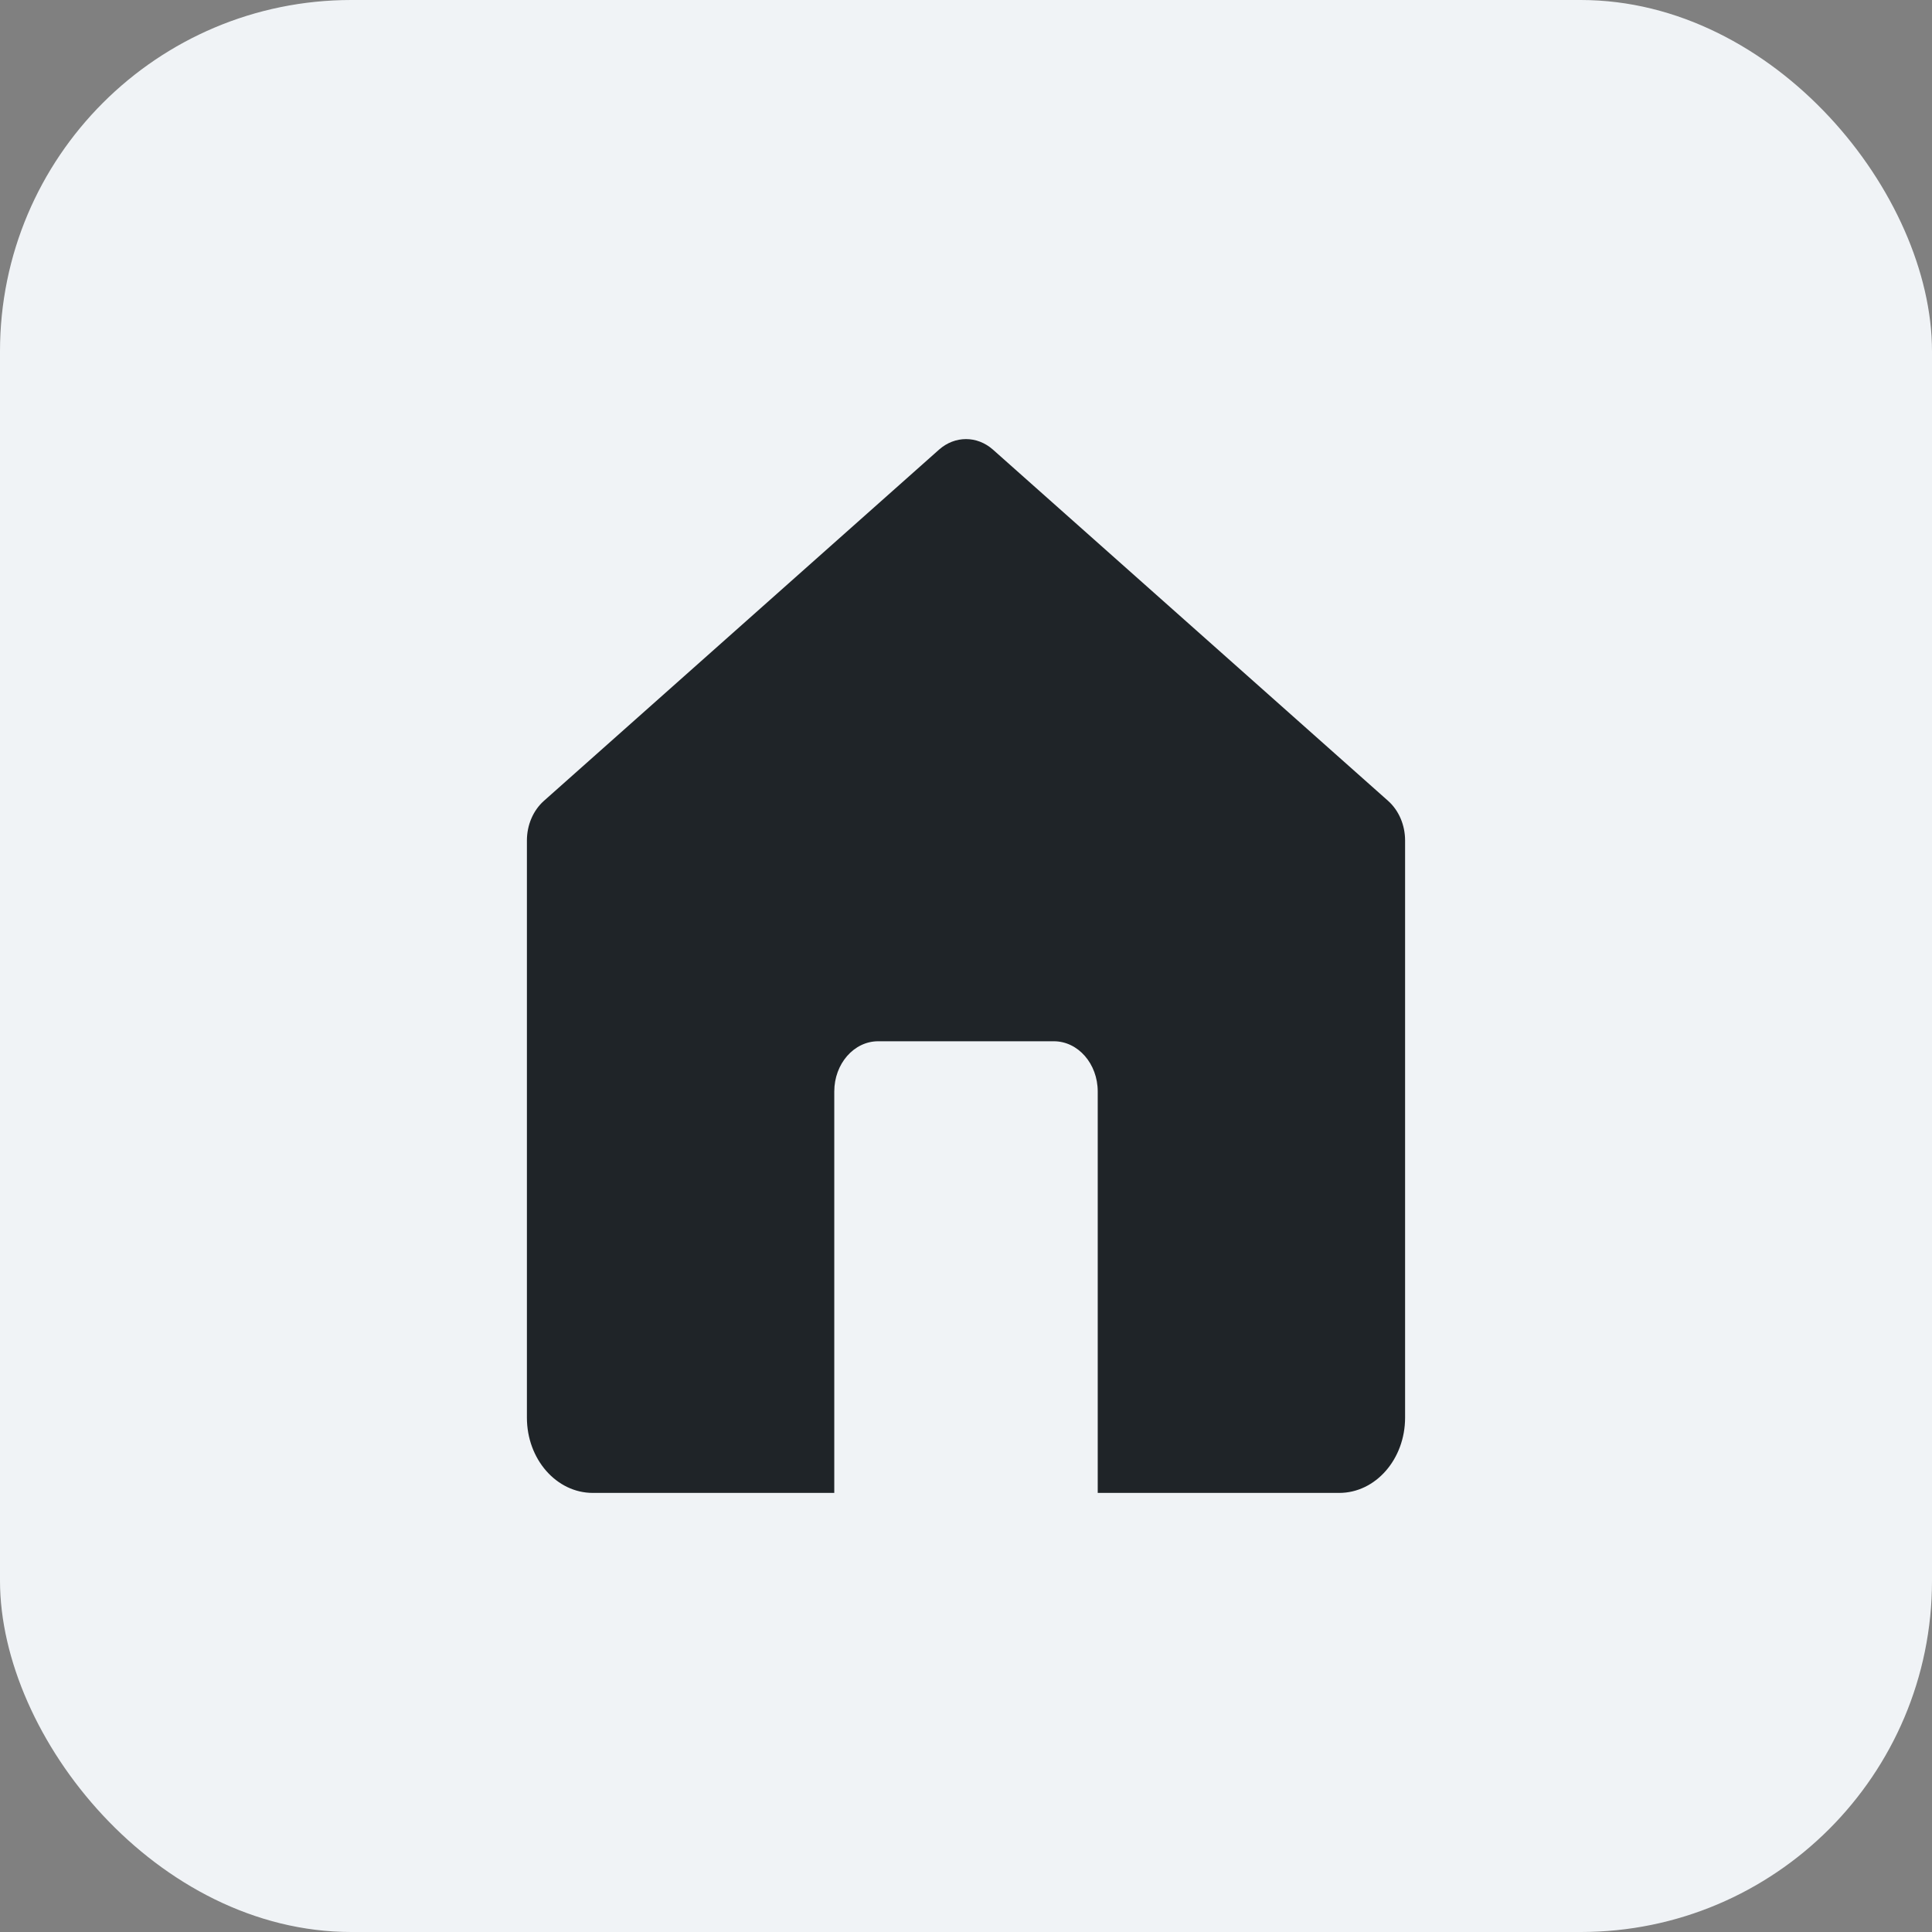 <?xml version="1.0" encoding="UTF-8"?> <svg xmlns="http://www.w3.org/2000/svg" width="22" height="22" viewBox="0 0 22 22" fill="none"><rect x="0" y="0" width="22" height="22" fill="#808080" stroke="none"/><rect width="22" height="22" rx="4" fill="#F0F3F6"></rect><path d="M10.693 5.12C10.874 4.96 11.126 4.96 11.307 5.12L15.807 9.12C15.929 9.229 16 9.395 16 9.571V16.143C16 16.616 15.664 17 15.25 17H12.5V12.429C12.5 12.113 12.276 11.857 12 11.857H10C9.724 11.857 9.5 12.113 9.5 12.429V17H6.75C6.336 17 6 16.616 6 16.143V9.571C6 9.395 6.071 9.229 6.193 9.12L10.693 5.12Z" fill="#1F2428"></path></svg> 